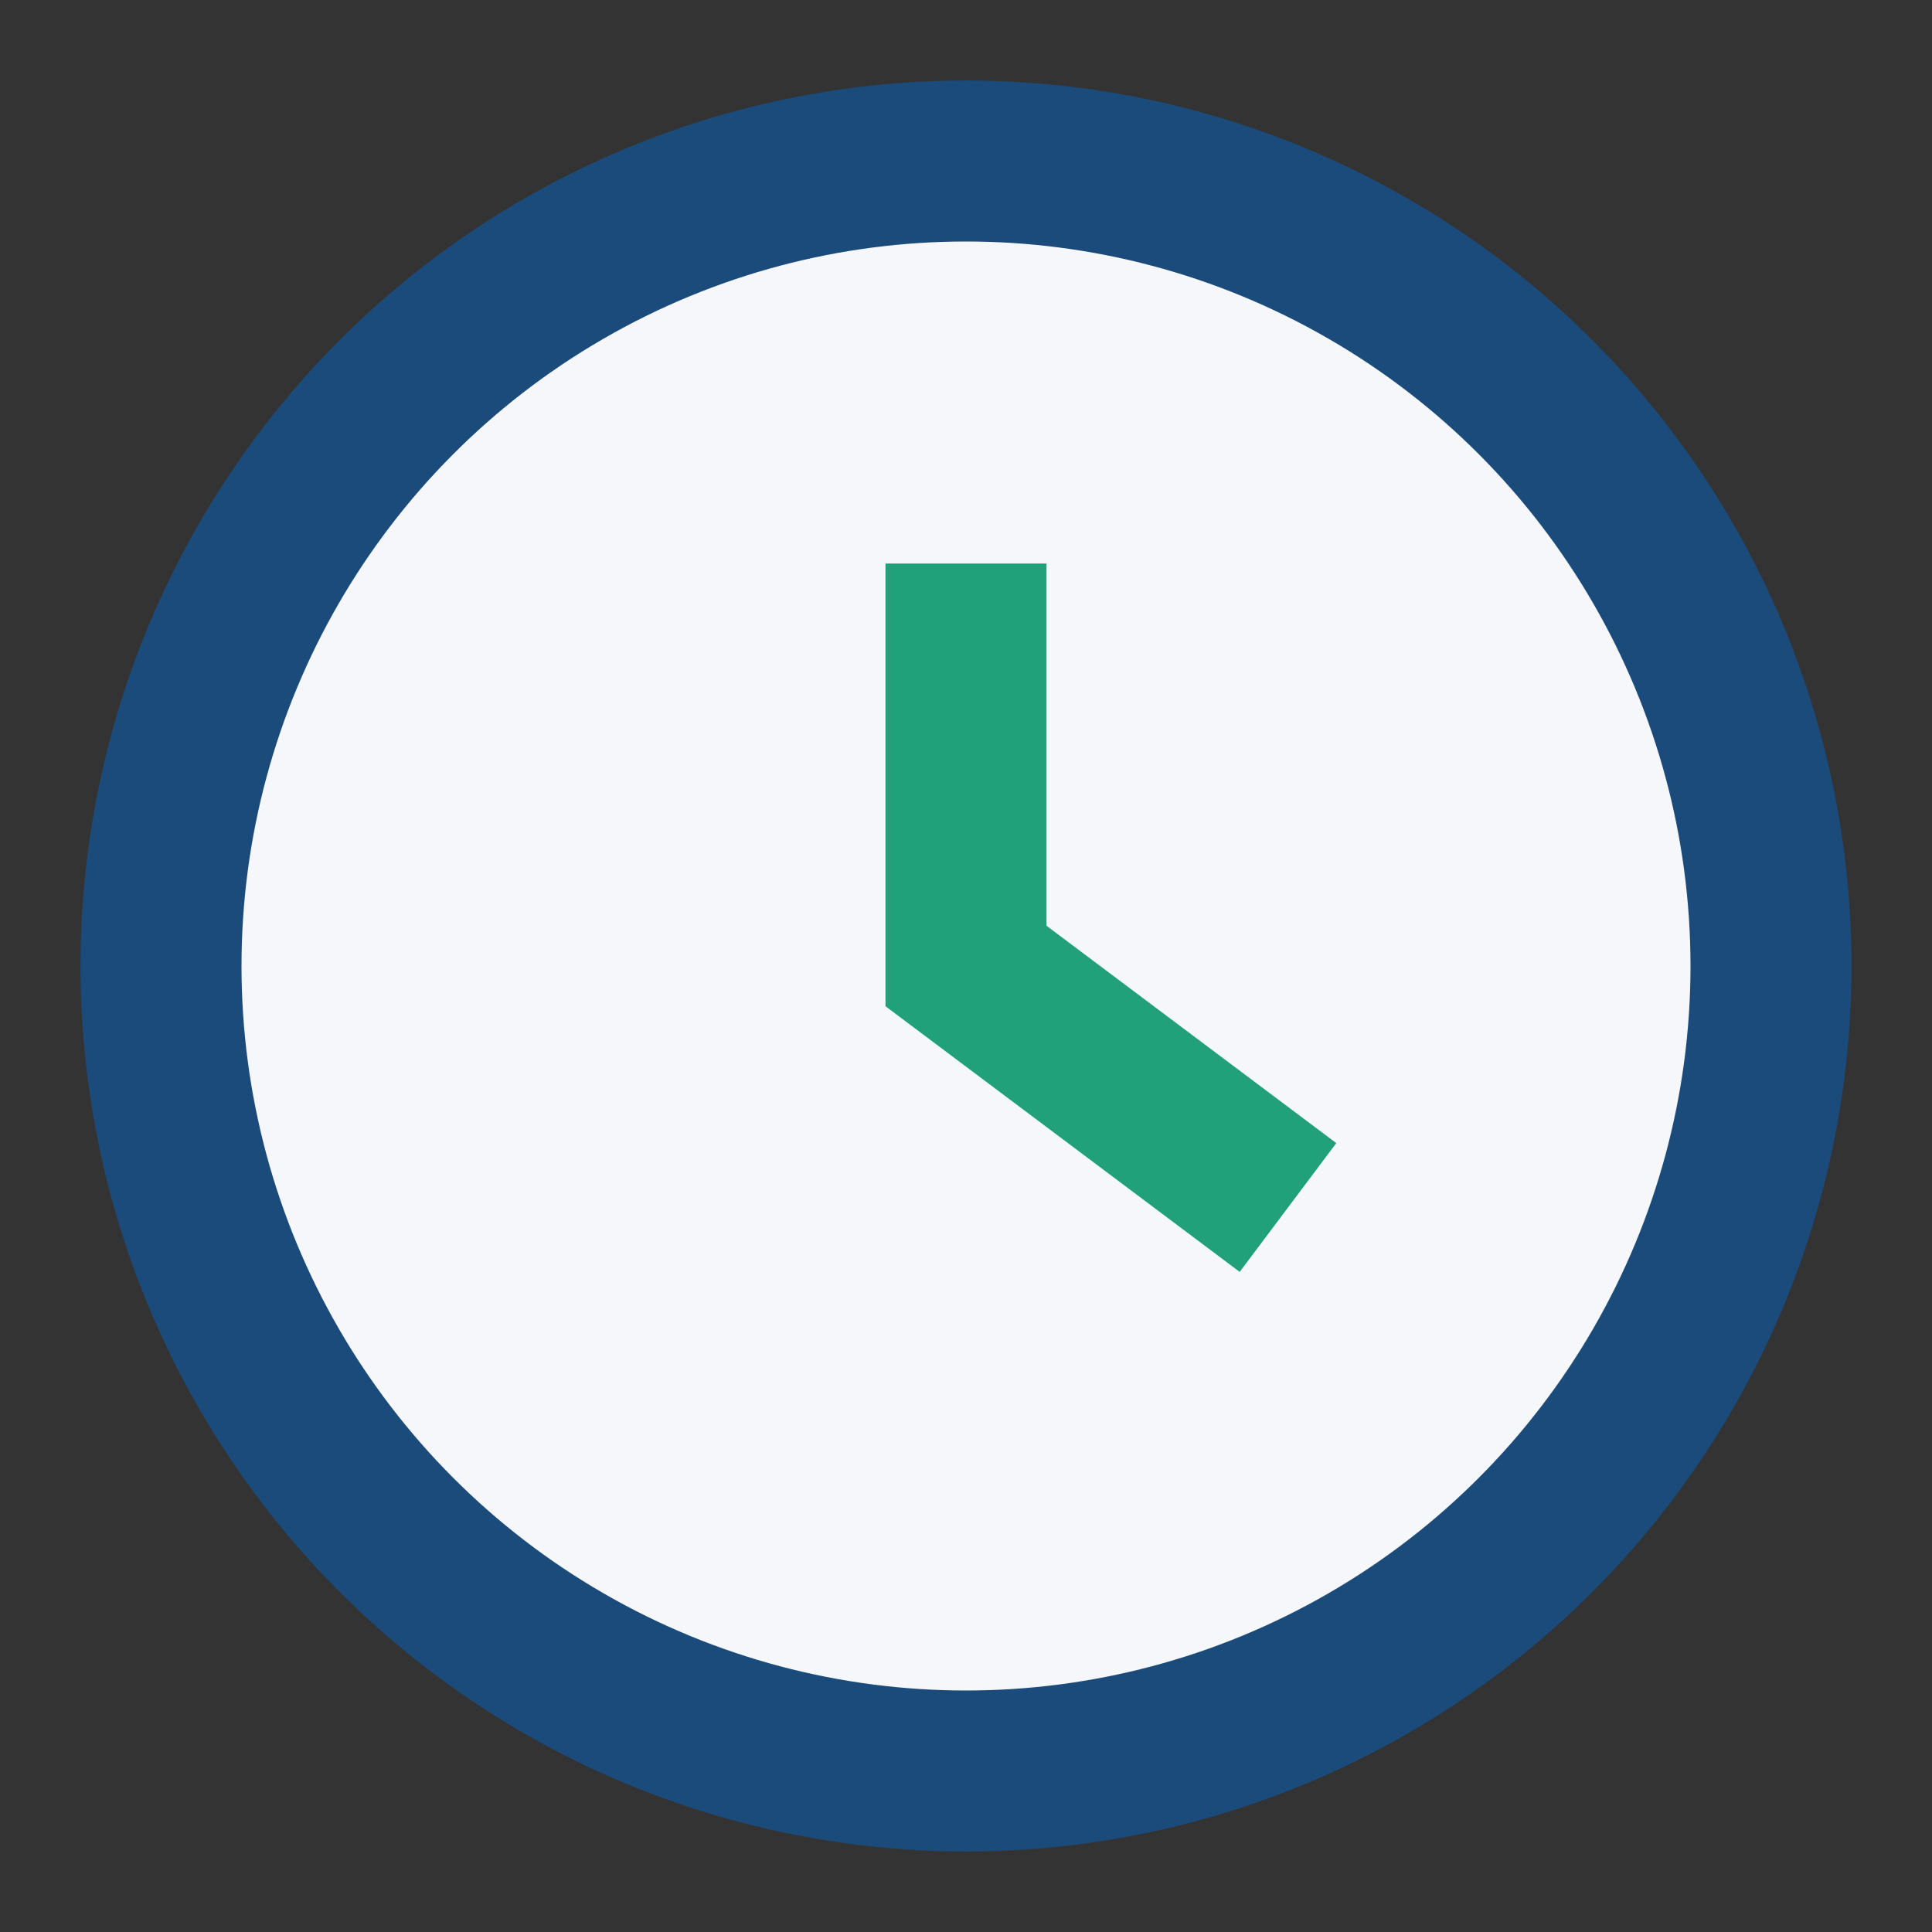 <?xml version="1.0" encoding="UTF-8"?>
<svg xmlns="http://www.w3.org/2000/svg" width="24" height="24" viewBox="0 0 24 24"><rect x="0" y="0" width="24" height="24" fill="#333333" stroke="none"/><circle cx="12" cy="12" r="10" fill="#F5F7FA" stroke="#1A4B7B" stroke-width="2"/><path d="M12 7v5l4 3" stroke="#21A179" stroke-width="2" fill="none"/></svg>